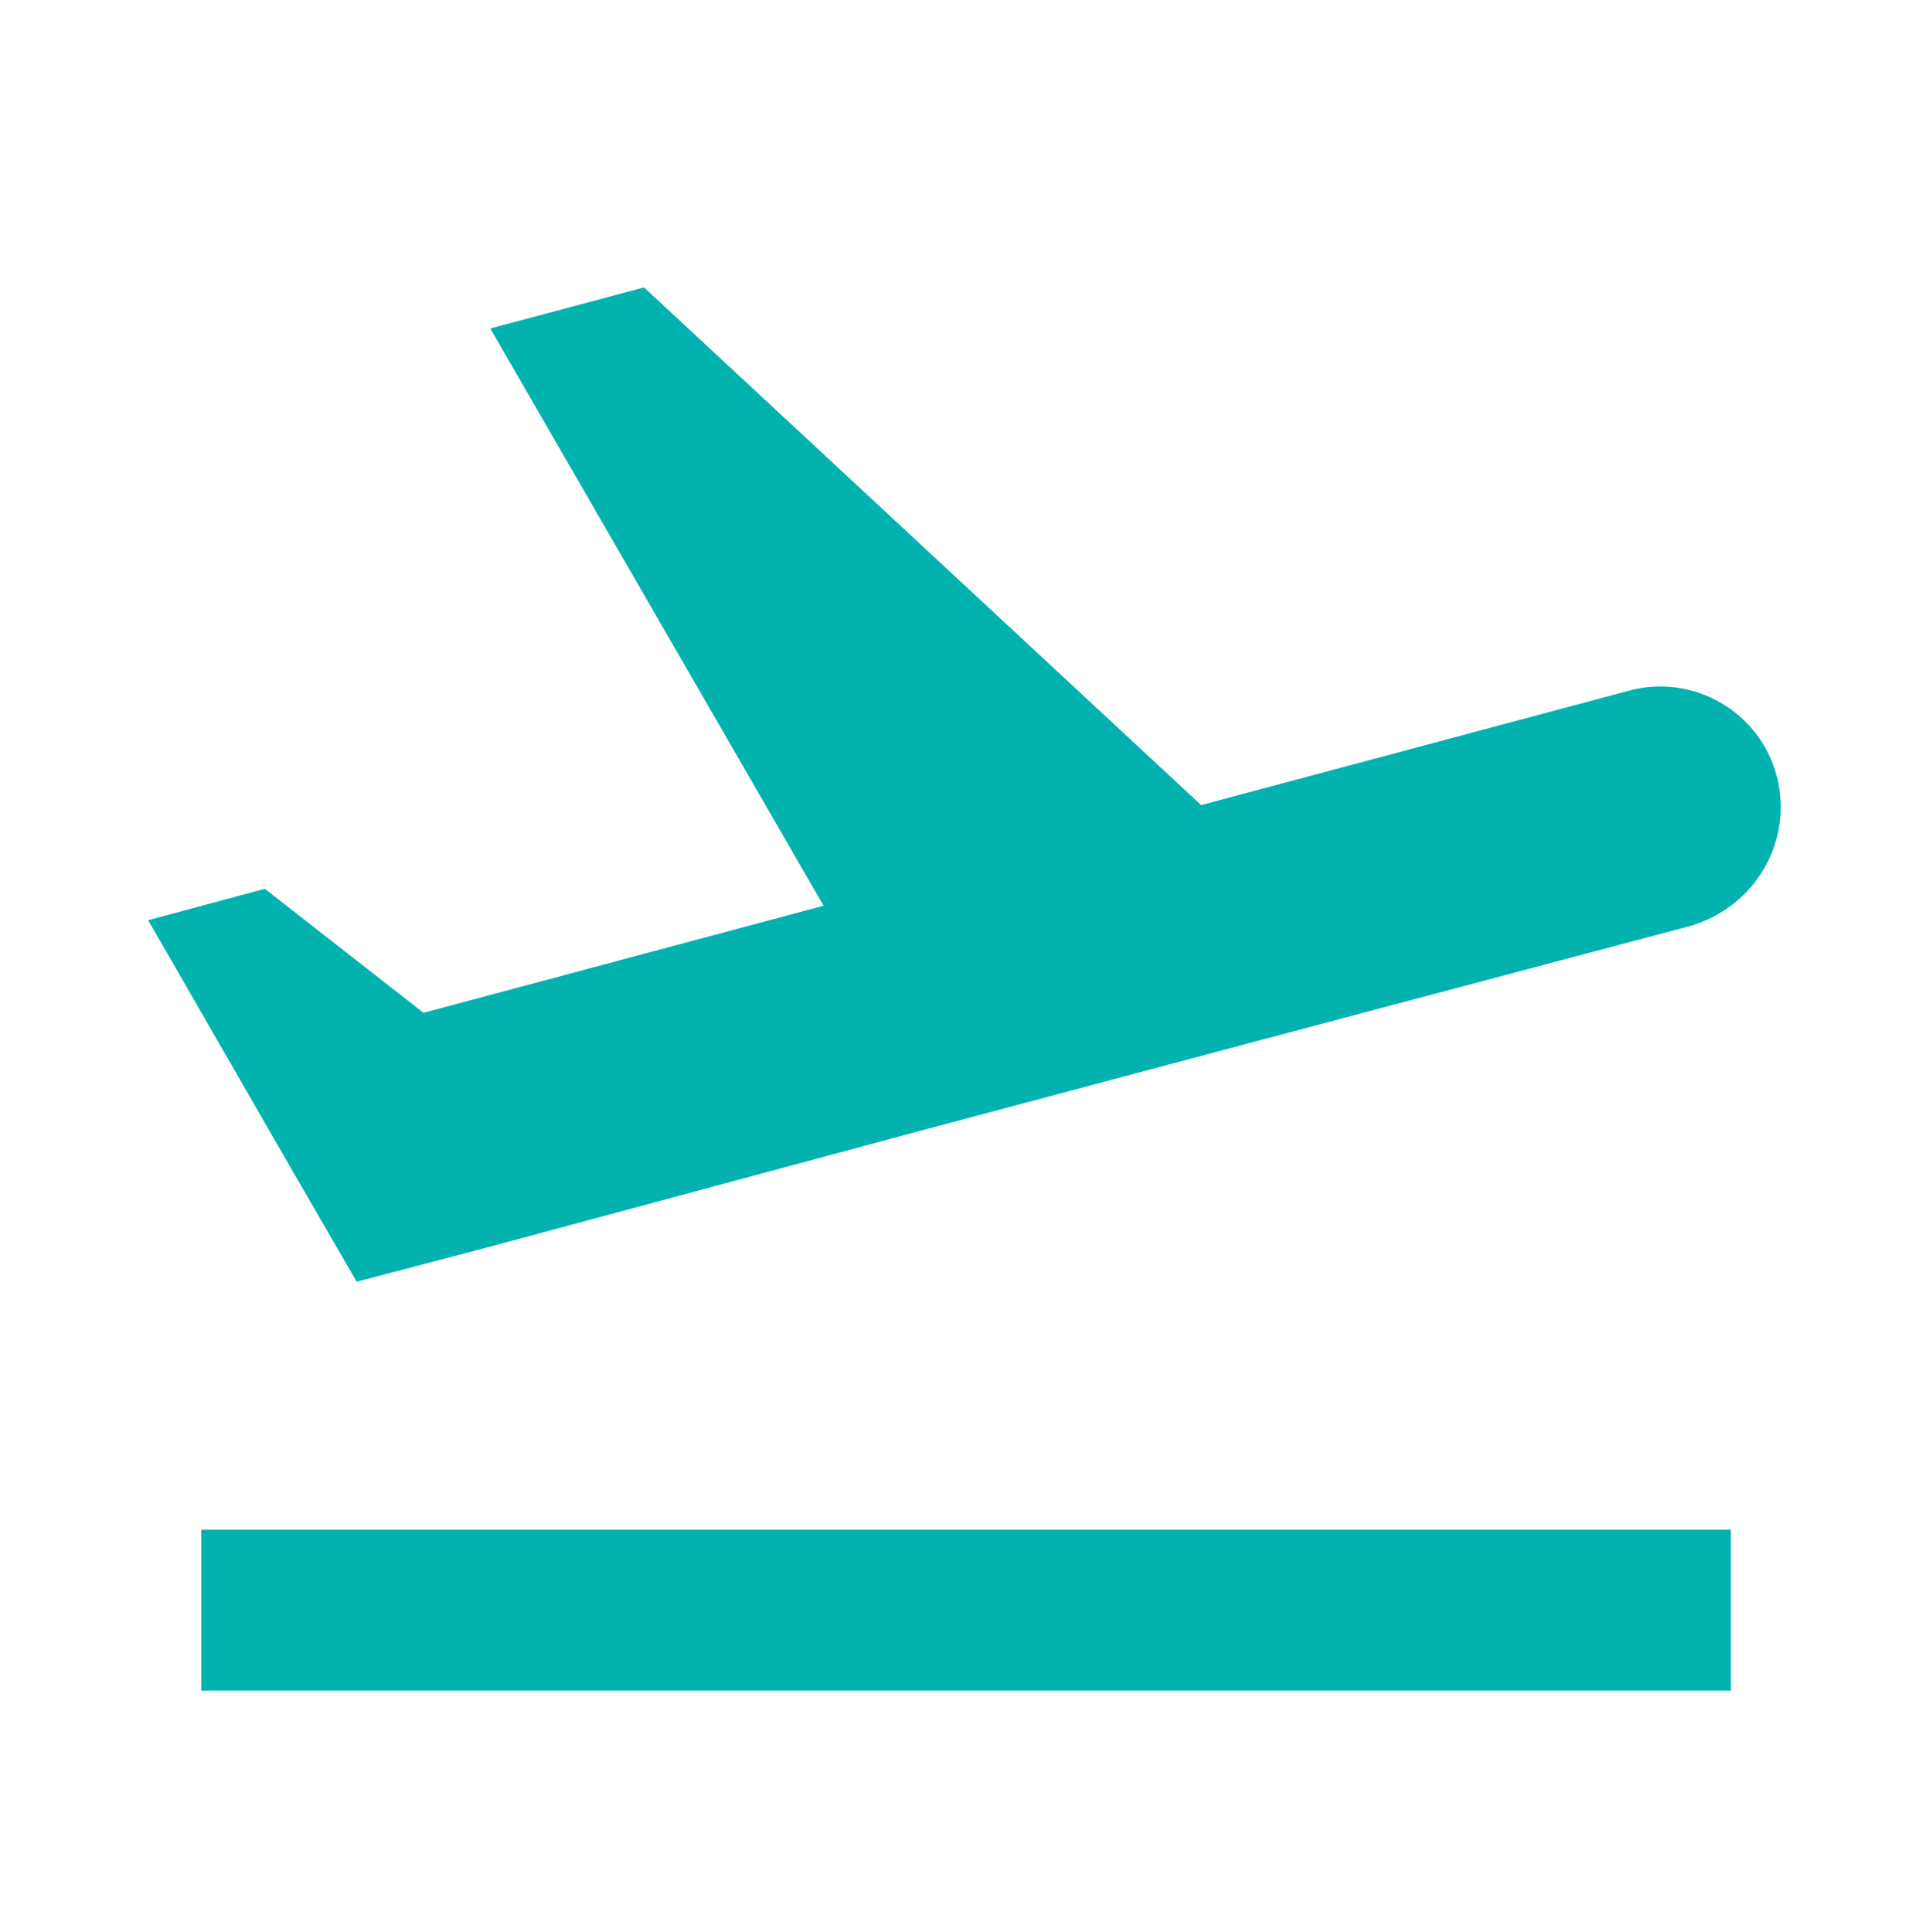 <svg width="73" height="74" viewBox="0 0 73 74" fill="none" xmlns="http://www.w3.org/2000/svg">
<path d="M7.709 58.584H66.292V64.75H7.709V58.584ZM68.05 29.724C67.402 27.257 64.843 25.777 62.376 26.455L46.004 30.834L24.667 11.008L18.778 12.58L31.543 34.688L16.219 38.789L10.145 34.04L5.674 35.243L11.286 44.986L13.66 49.087L18.593 47.792L34.965 43.383L48.378 39.806L64.751 35.459C67.248 34.719 68.697 32.19 68.05 29.724Z" fill="#01B2AF"/>
</svg>
